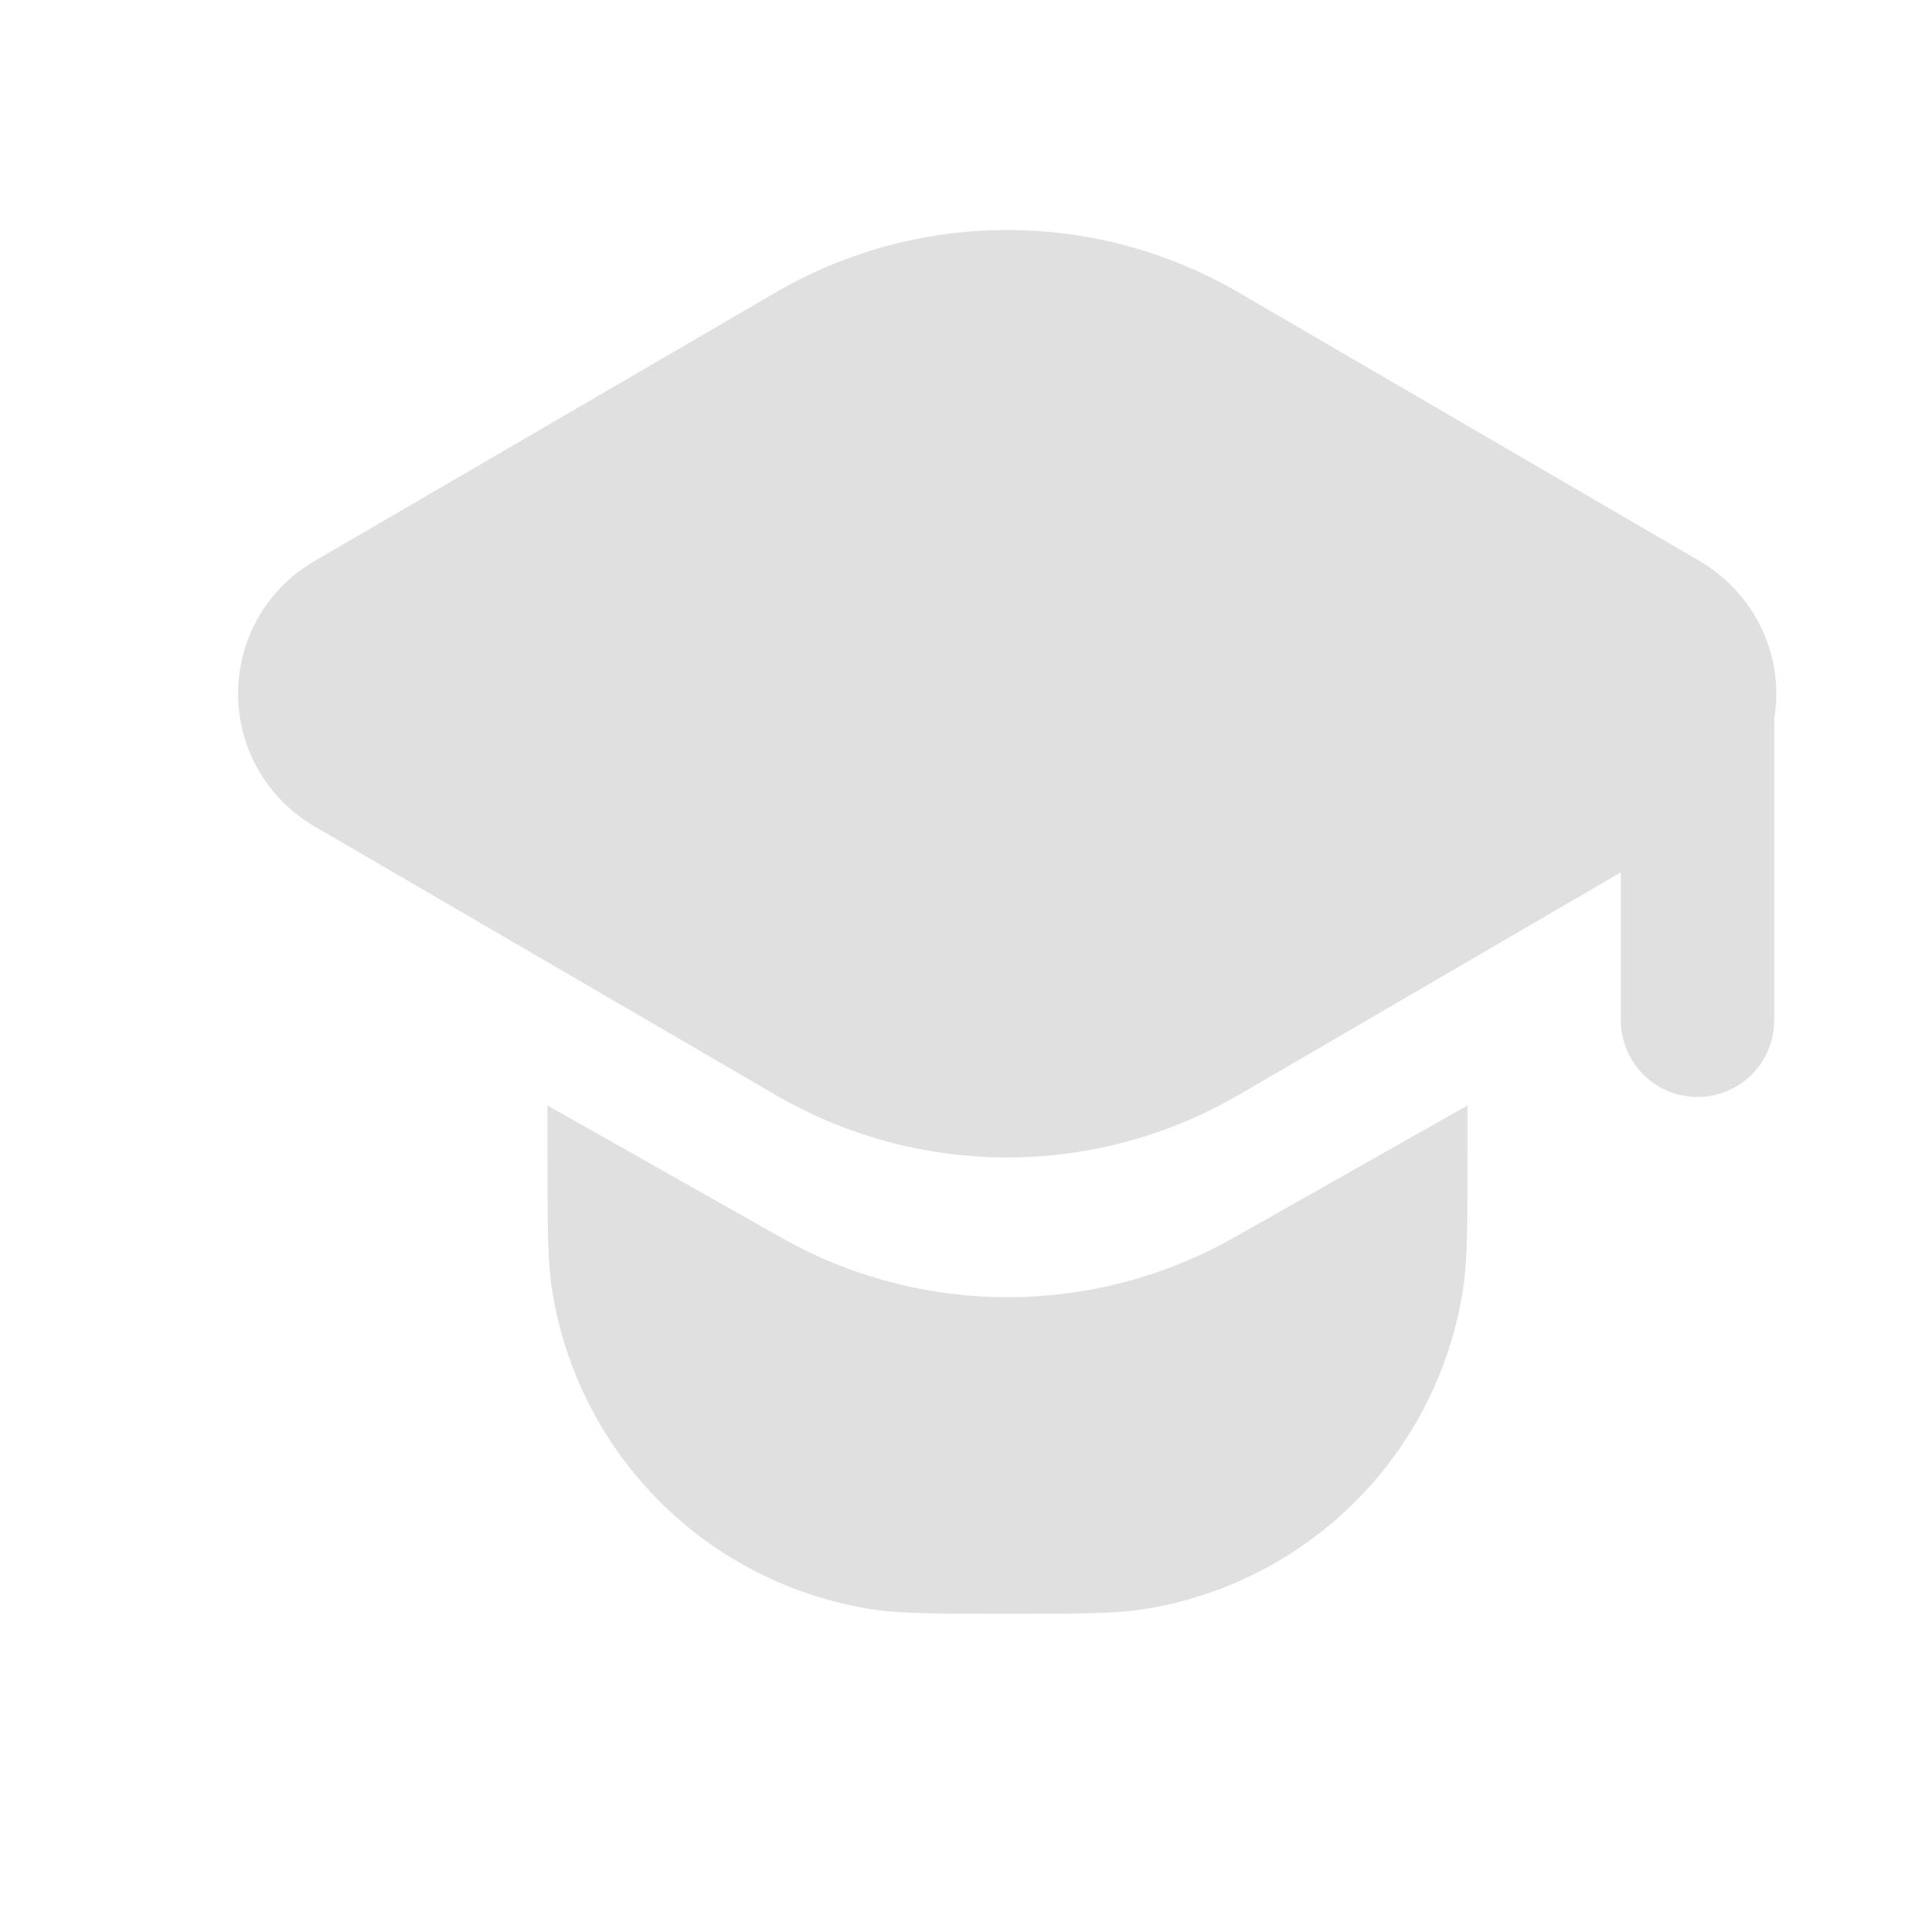 <?xml version="1.0" encoding="UTF-8"?> <svg xmlns="http://www.w3.org/2000/svg" width="21" height="21" viewBox="0 0 21 21" fill="none"><path d="M15.951 12.016V12.541C15.951 13.316 15.951 13.707 15.901 14.024C15.764 14.894 15.355 15.698 14.732 16.321C14.109 16.944 13.305 17.353 12.435 17.491C12.11 17.541 11.726 17.541 10.951 17.541C10.176 17.541 9.785 17.541 9.468 17.491C8.598 17.353 7.794 16.944 7.171 16.321C6.548 15.698 6.139 14.894 6.001 14.024C5.951 13.707 5.951 13.316 5.951 12.541V12.016L8.485 13.449C9.237 13.876 10.087 14.1 10.951 14.1C11.816 14.1 12.666 13.876 13.418 13.449L15.951 12.016Z" fill="#E0E0E0"></path><path d="M3.418 6.099C3.165 6.245 2.956 6.455 2.81 6.708C2.664 6.961 2.588 7.248 2.588 7.54C2.588 7.832 2.664 8.119 2.81 8.372C2.956 8.625 3.165 8.835 3.418 8.982L8.426 11.899C9.191 12.345 10.061 12.581 10.947 12.581C11.833 12.581 12.703 12.345 13.468 11.899L17.618 9.482V11.09C17.618 11.311 17.706 11.523 17.862 11.68C18.018 11.836 18.23 11.924 18.451 11.924C18.672 11.924 18.884 11.836 19.041 11.68C19.197 11.523 19.285 11.311 19.285 11.09V7.815C19.393 7.174 19.118 6.482 18.476 6.099L13.468 3.182C12.703 2.735 11.833 2.5 10.947 2.5C10.061 2.5 9.191 2.735 8.426 3.182L3.418 6.099Z" fill="#E0E0E0"></path></svg> 